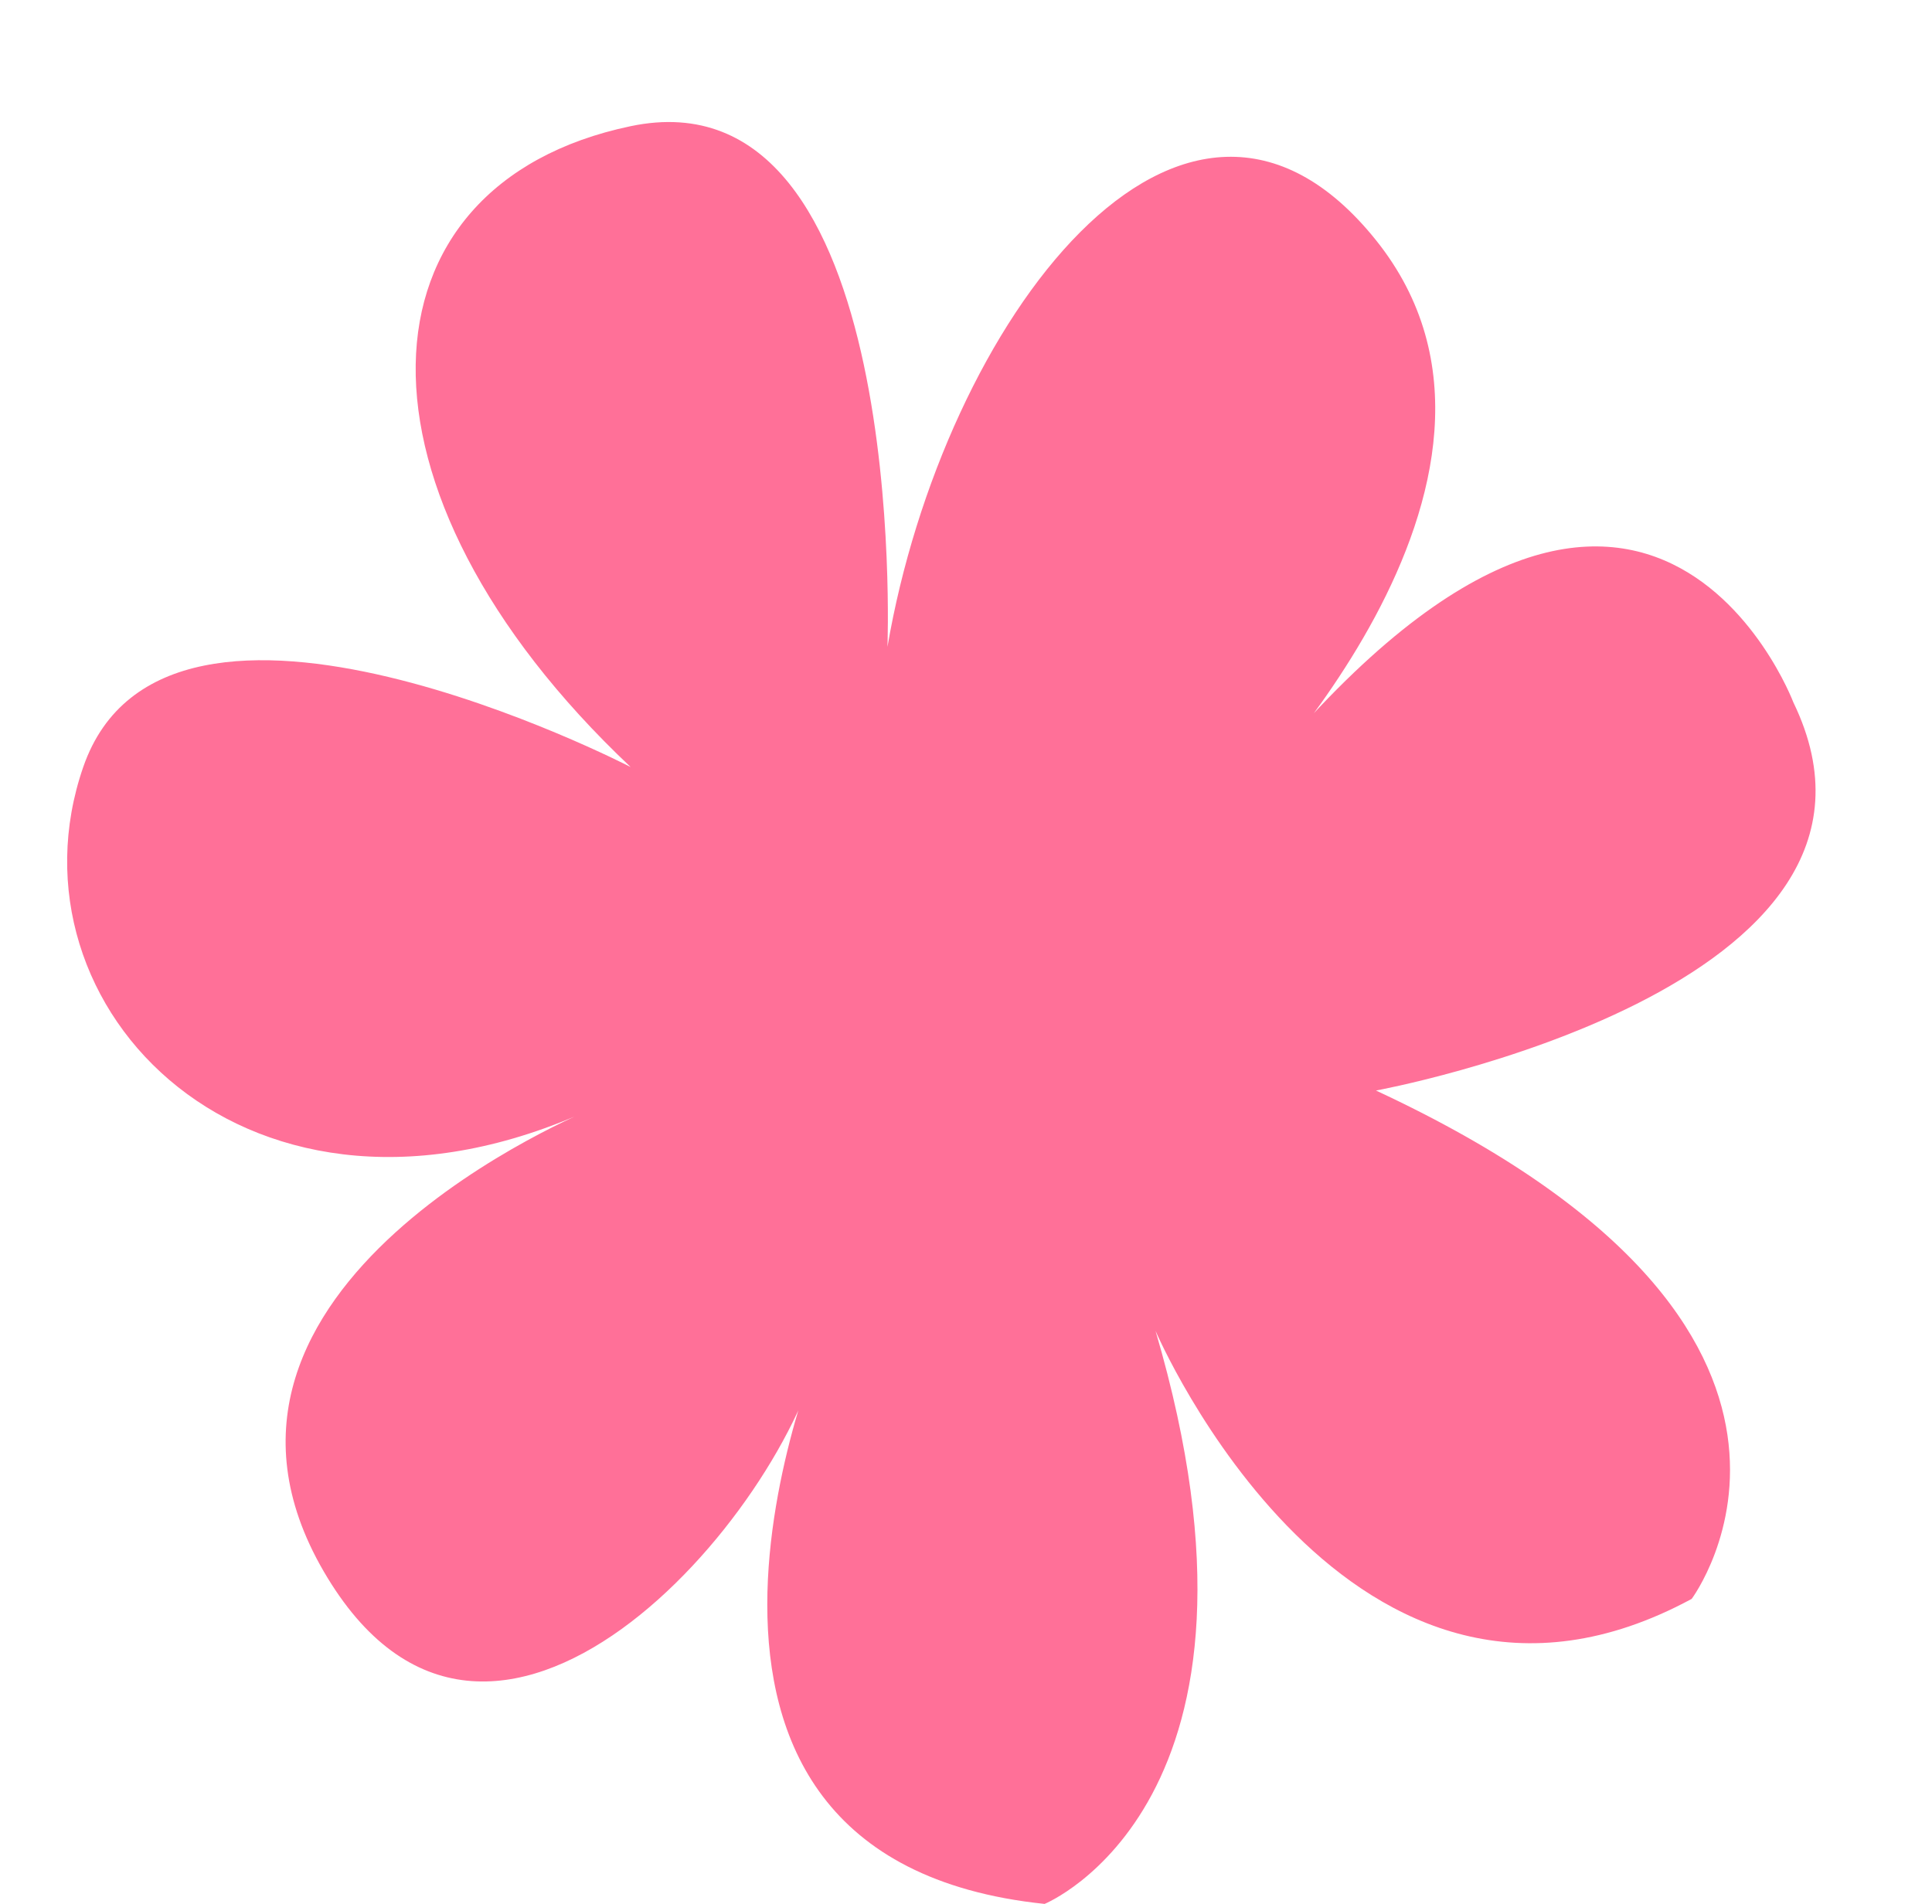 <?xml version="1.0" encoding="UTF-8" standalone="no"?><svg xmlns="http://www.w3.org/2000/svg" xmlns:xlink="http://www.w3.org/1999/xlink" data-name="Layer 1" fill="#000000" height="544.6" preserveAspectRatio="xMidYMid meet" version="1" viewBox="-19.2 -34.9 552.5 544.6" width="552.5" zoomAndPan="magnify"><g id="change1_1"><path d="M234.588,150.105S241.014-15.553,161.14,1.189s-84.022,103.977,0,183.282c0,0-132.744-68.731-156.535,0S52.188,327.218,149.997,282.279c0,0-124.244,50.226-76.661,132.174S205.51,398.592,216.084,348.366c0,0-63.444,148.035,63.444,161.253,0,0,71.374-29.078,31.722-163.896,0,0,55.513,129.531,153.322,76.661,0,0,57.358-76.661-90.278-145.392,0,0,159.008-29.078,119.356-111.026,0,0-44.939-118.957-161.253,31.722,0,0,97.011-95.165,41.897-163.896S250.449,57.583,234.588,150.105Z" fill="#ff7098"/></g></svg>